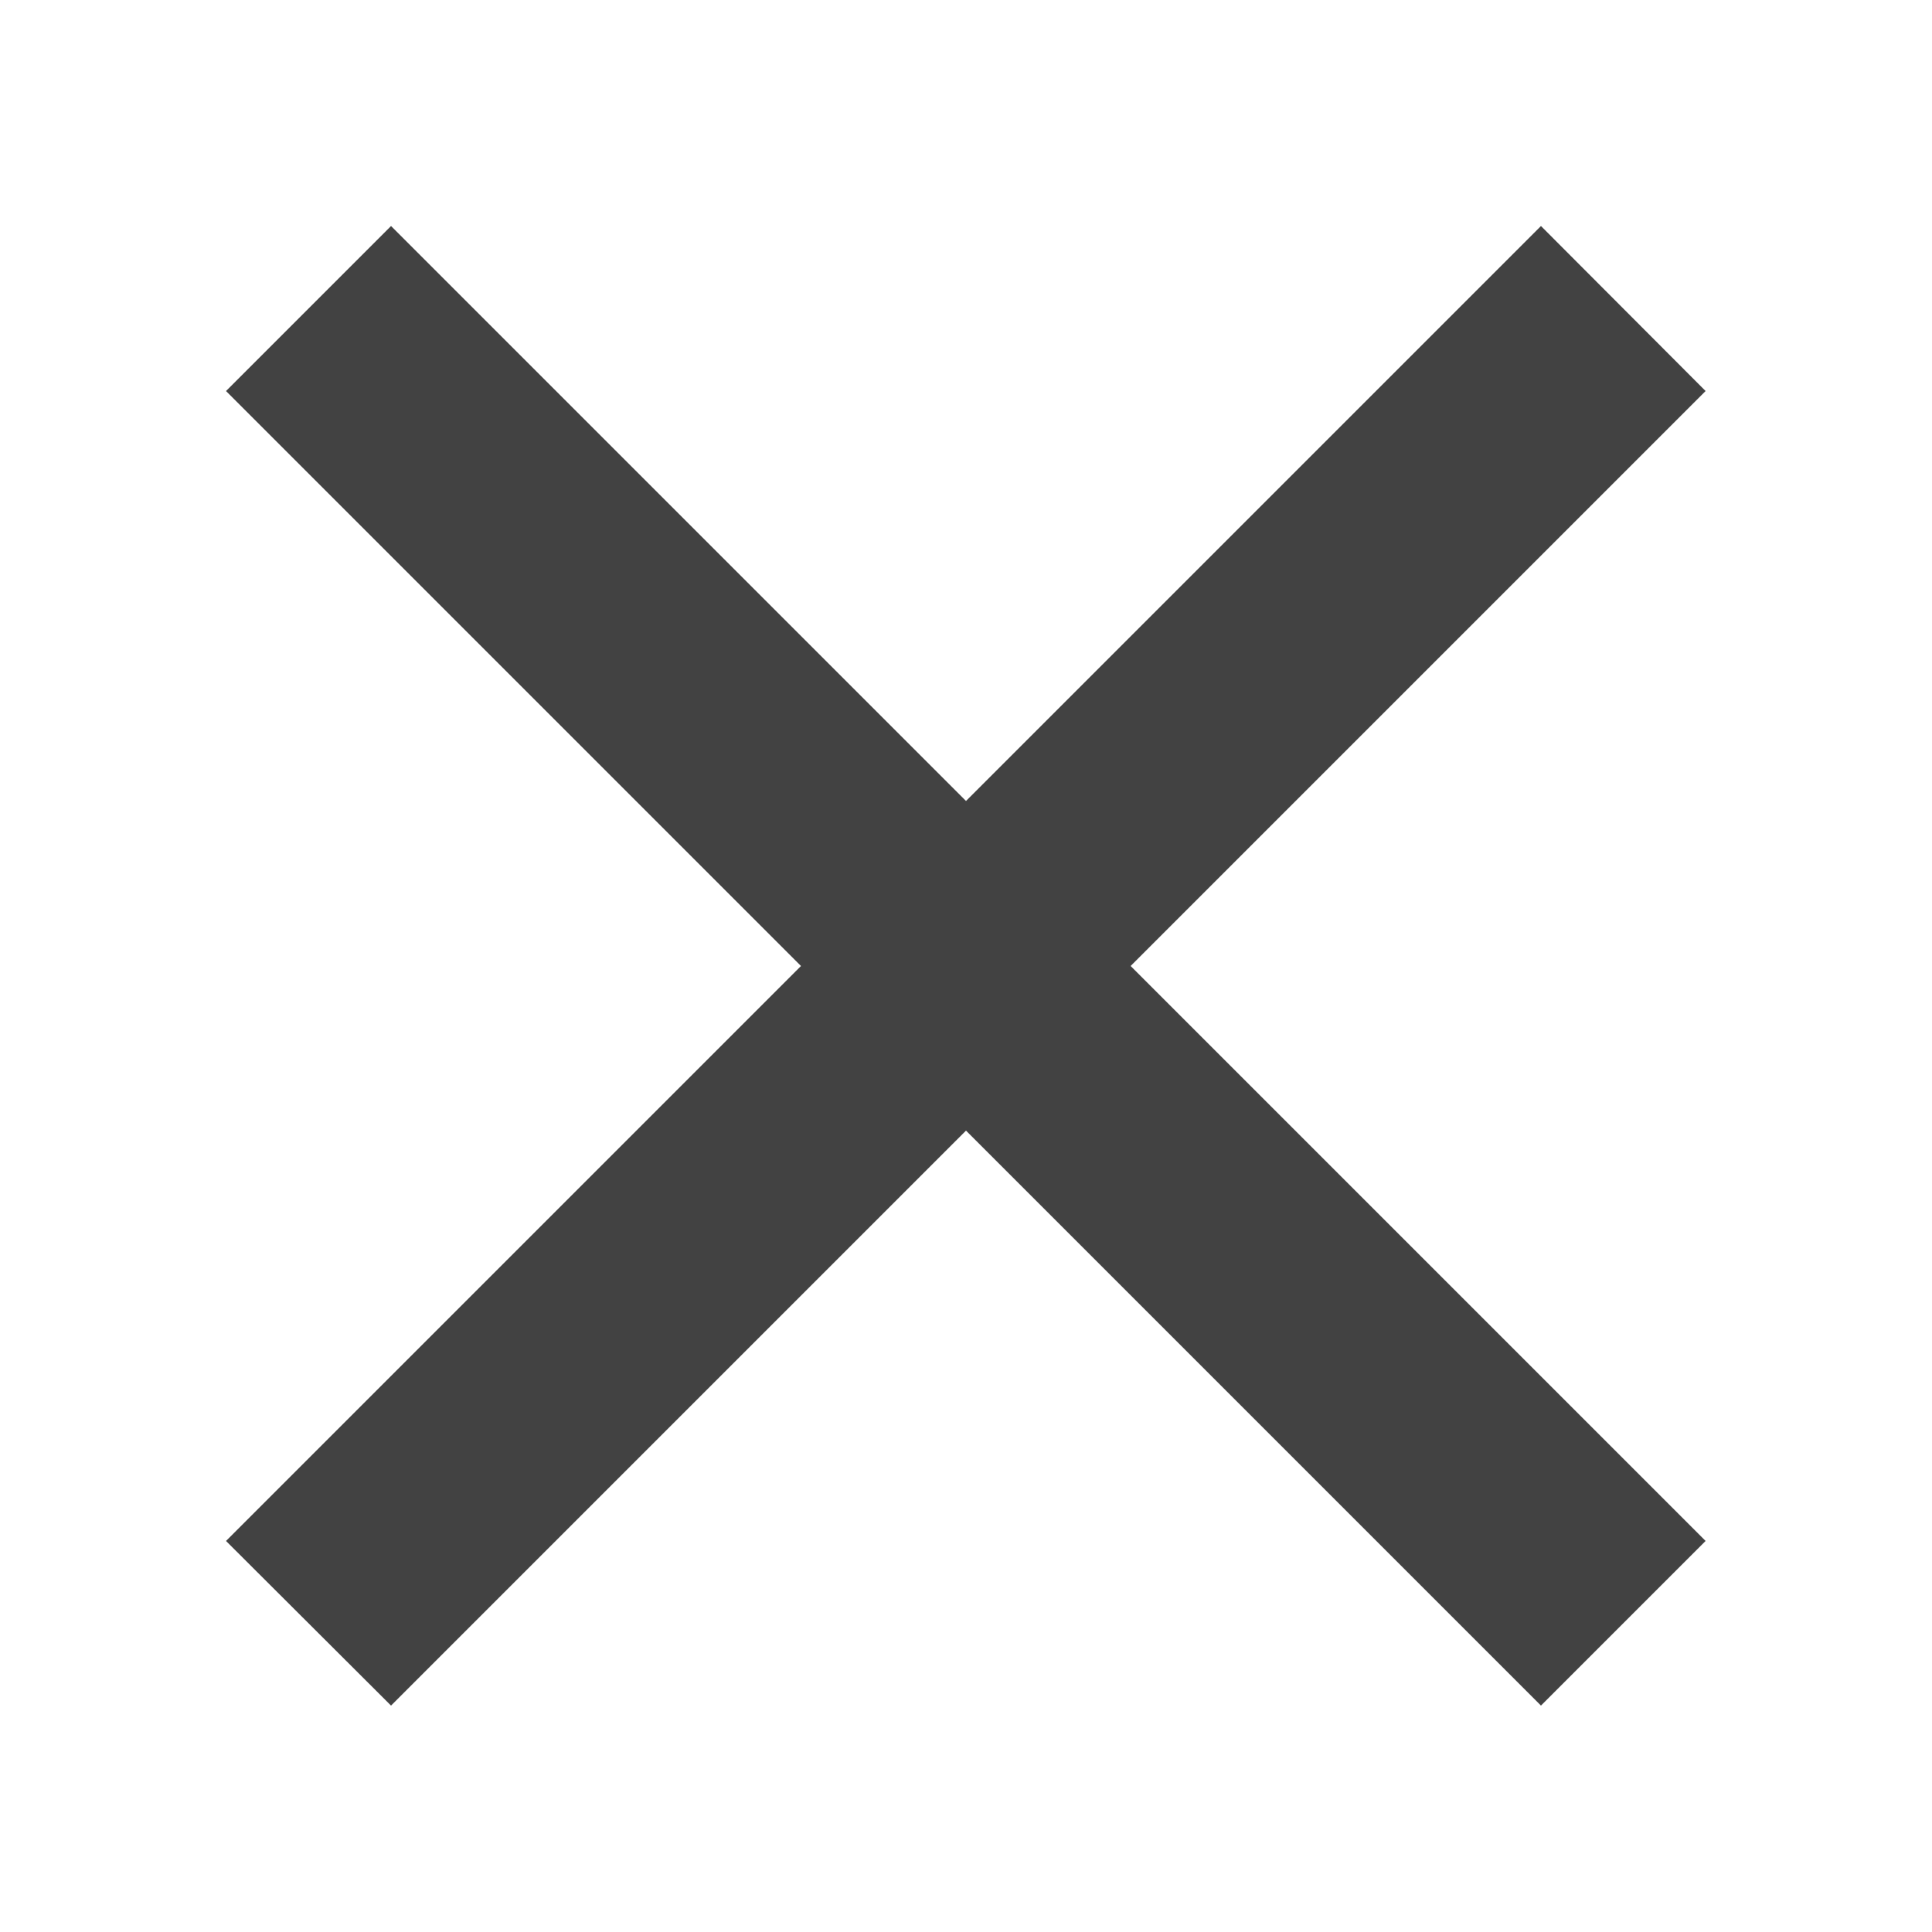 <?xml version="1.0" encoding="UTF-8" standalone="no"?>
<!DOCTYPE svg PUBLIC "-//W3C//DTD SVG 1.1//EN" "http://www.w3.org/Graphics/SVG/1.1/DTD/svg11.dtd">
<svg width="100%" height="100%" viewBox="0 0 500 500" version="1.1" xmlns="http://www.w3.org/2000/svg" xmlns:xlink="http://www.w3.org/1999/xlink" xml:space="preserve" xmlns:serif="http://www.serif.com/" style="fill-rule:evenodd;clip-rule:evenodd;stroke-linejoin:round;stroke-miterlimit:2;">
    <g id="State:EnabledActivatedHighlight">
        <path d="M441.4,101.2L398.8,58.5L250,207.3L101.2,58.5L58.5,101.2L207.3,250L58.5,398.8L101.2,441.4L250,292.6L398.8,441.4L441.4,398.8L292.6,250L441.4,101.2Z" style="fill:rgb(230,230,230);fill-rule:nonzero;"/>
    </g>
    <g id="State:EnabledActivatedNoHighlight">
        <path d="M441.4,101.2L398.8,58.5L250,207.3L101.2,58.5L58.5,101.2L207.3,250L58.5,398.8L101.2,441.4L250,292.6L398.8,441.4L441.4,398.8L292.6,250L441.4,101.2Z" style="fill:rgb(66,66,66);fill-rule:nonzero;"/>
    </g>
</svg>
